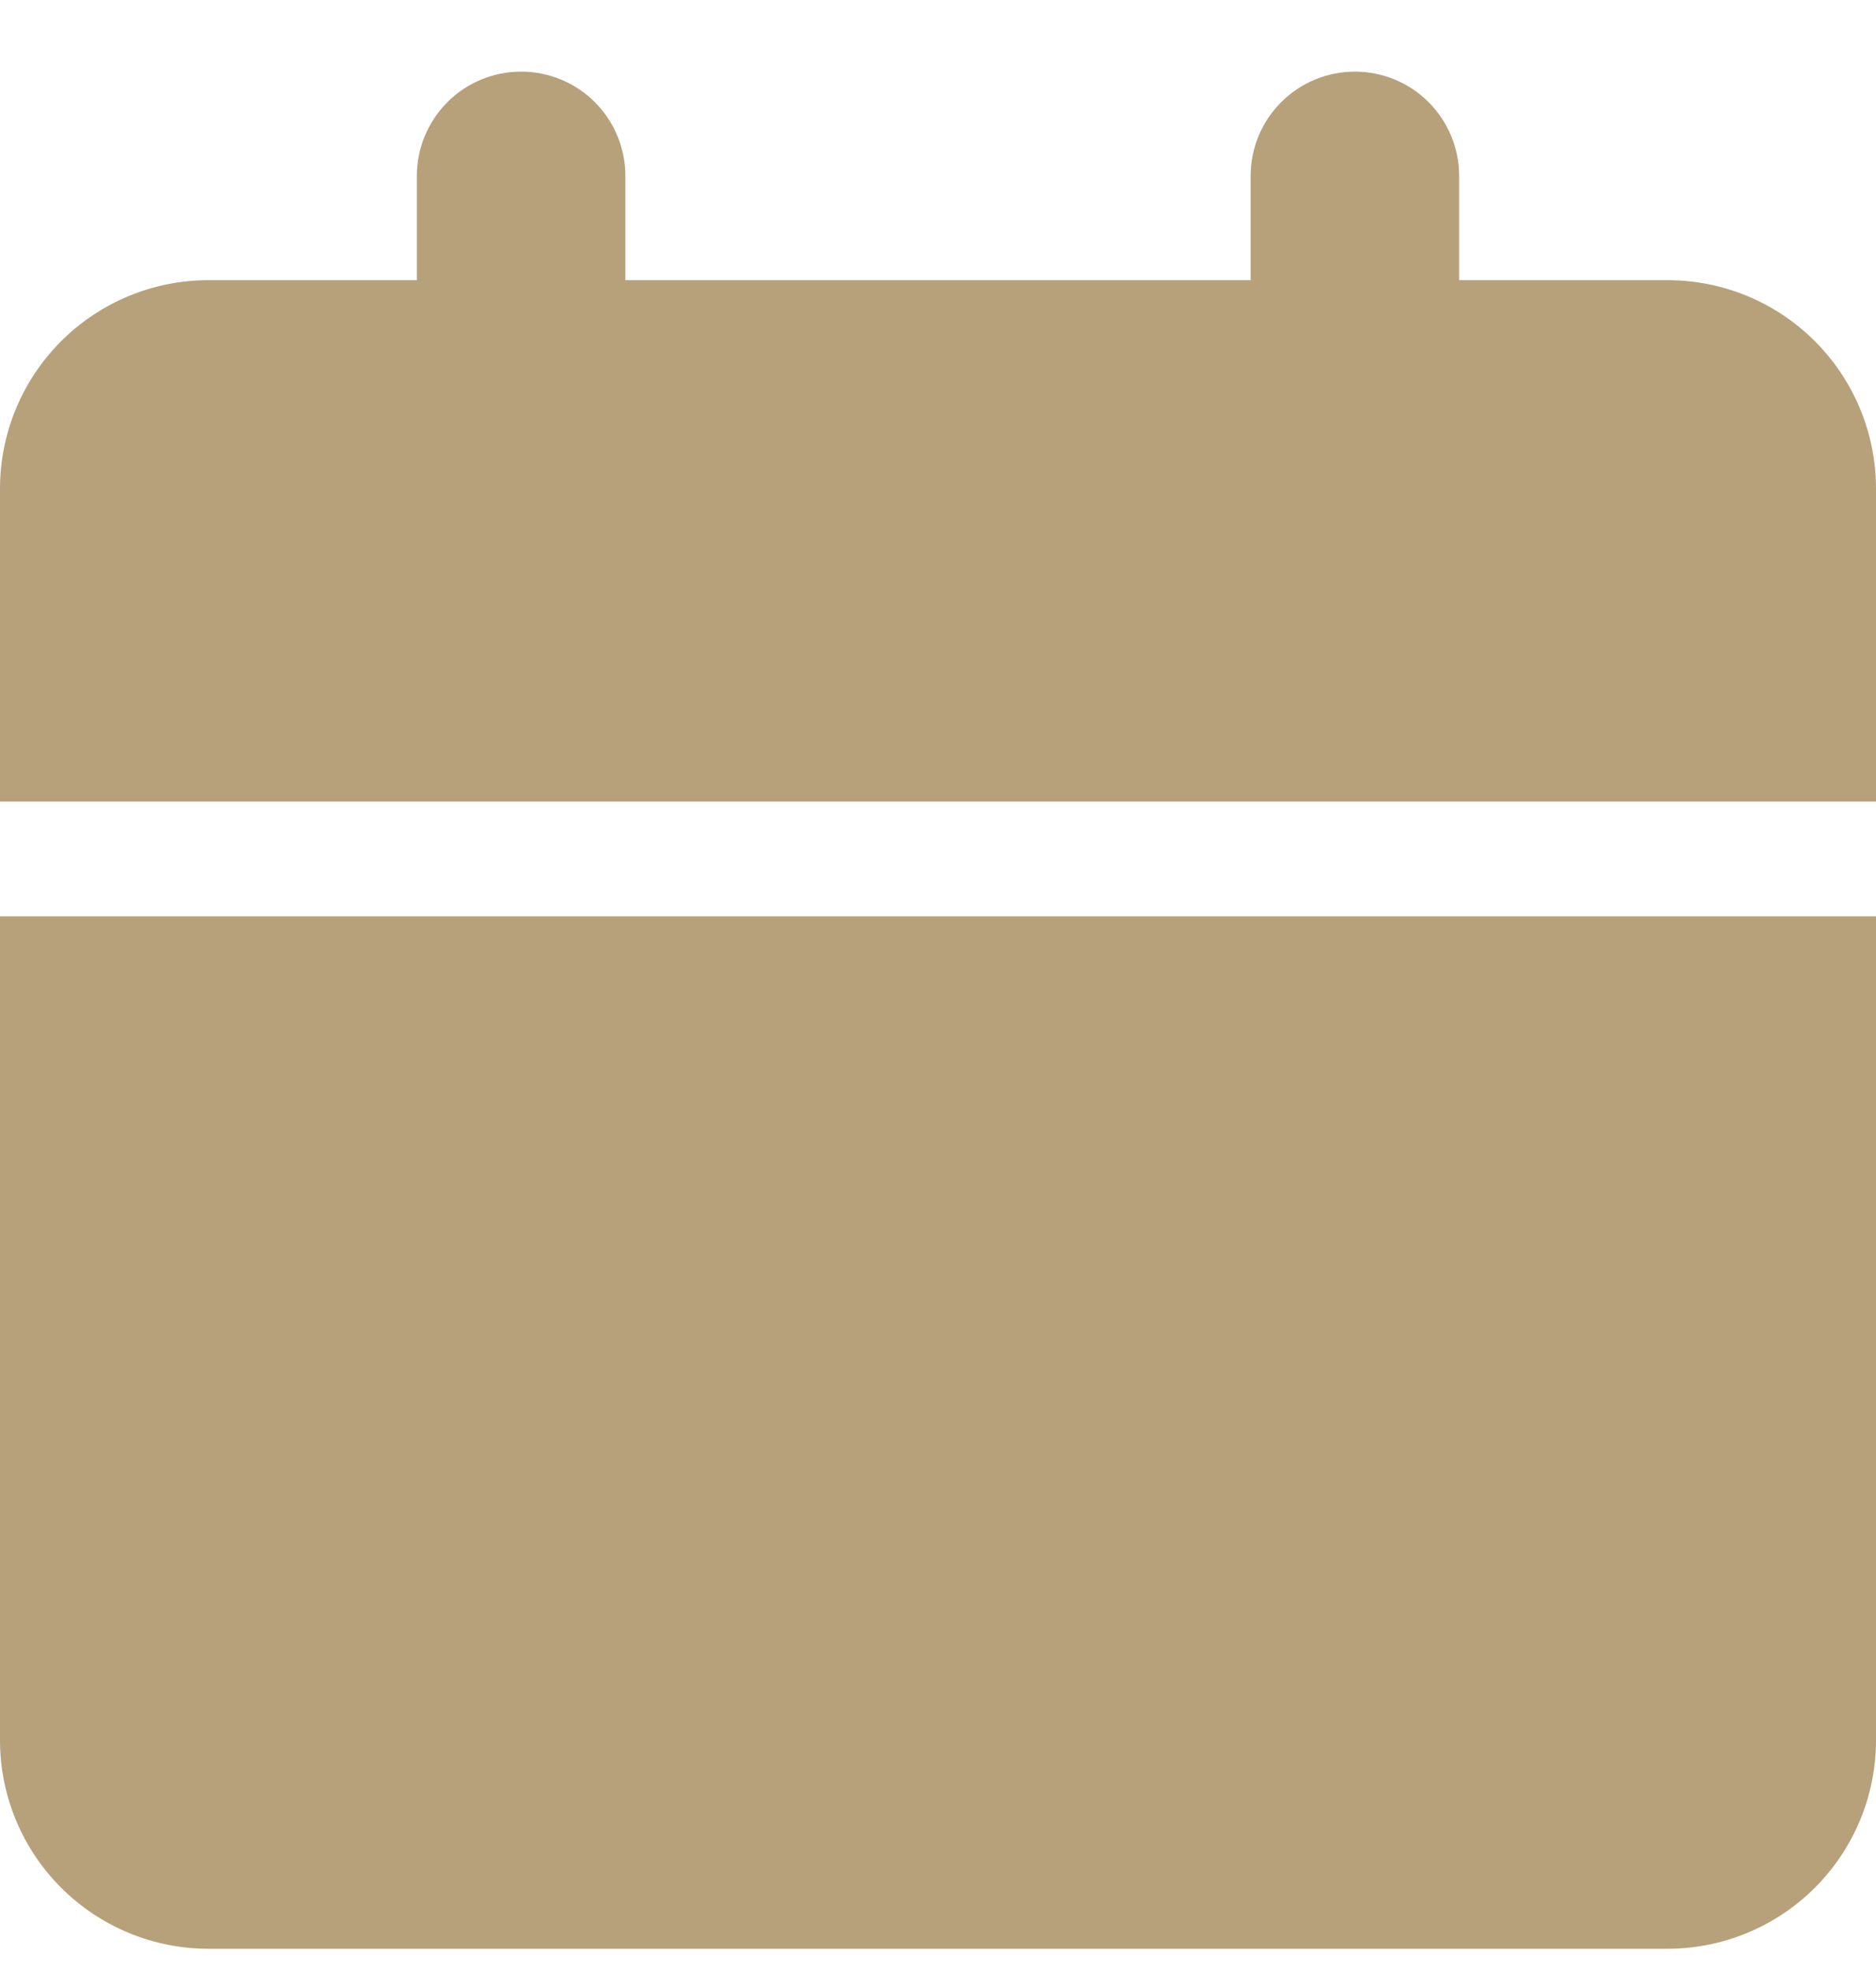 <svg width="20" height="21" viewBox="0 0 20 21" fill="none" xmlns="http://www.w3.org/2000/svg">
<path d="M20 9.763V18.541C20 19.13 19.766 19.695 19.349 20.112C18.932 20.529 18.367 20.763 17.778 20.763H2.222C1.633 20.763 1.068 20.529 0.651 20.112C0.234 19.695 0 19.13 0 18.541V9.763H20ZM14.444 0.763C14.739 0.763 15.022 0.88 15.23 1.088C15.438 1.297 15.556 1.579 15.556 1.874V2.985H17.778C18.367 2.985 18.932 3.219 19.349 3.636C19.766 4.053 20 4.618 20 5.207V8.54H0V5.207C0 4.618 0.234 4.053 0.651 3.636C1.068 3.219 1.633 2.985 2.222 2.985H4.444V1.874C4.444 1.579 4.562 1.297 4.77 1.088C4.978 0.88 5.261 0.763 5.556 0.763C5.85 0.763 6.133 0.88 6.341 1.088C6.55 1.297 6.667 1.579 6.667 1.874V2.985H13.333V1.874C13.333 1.579 13.45 1.297 13.659 1.088C13.867 0.88 14.15 0.763 14.444 0.763Z" fill="#B7A17B"/>
</svg>
